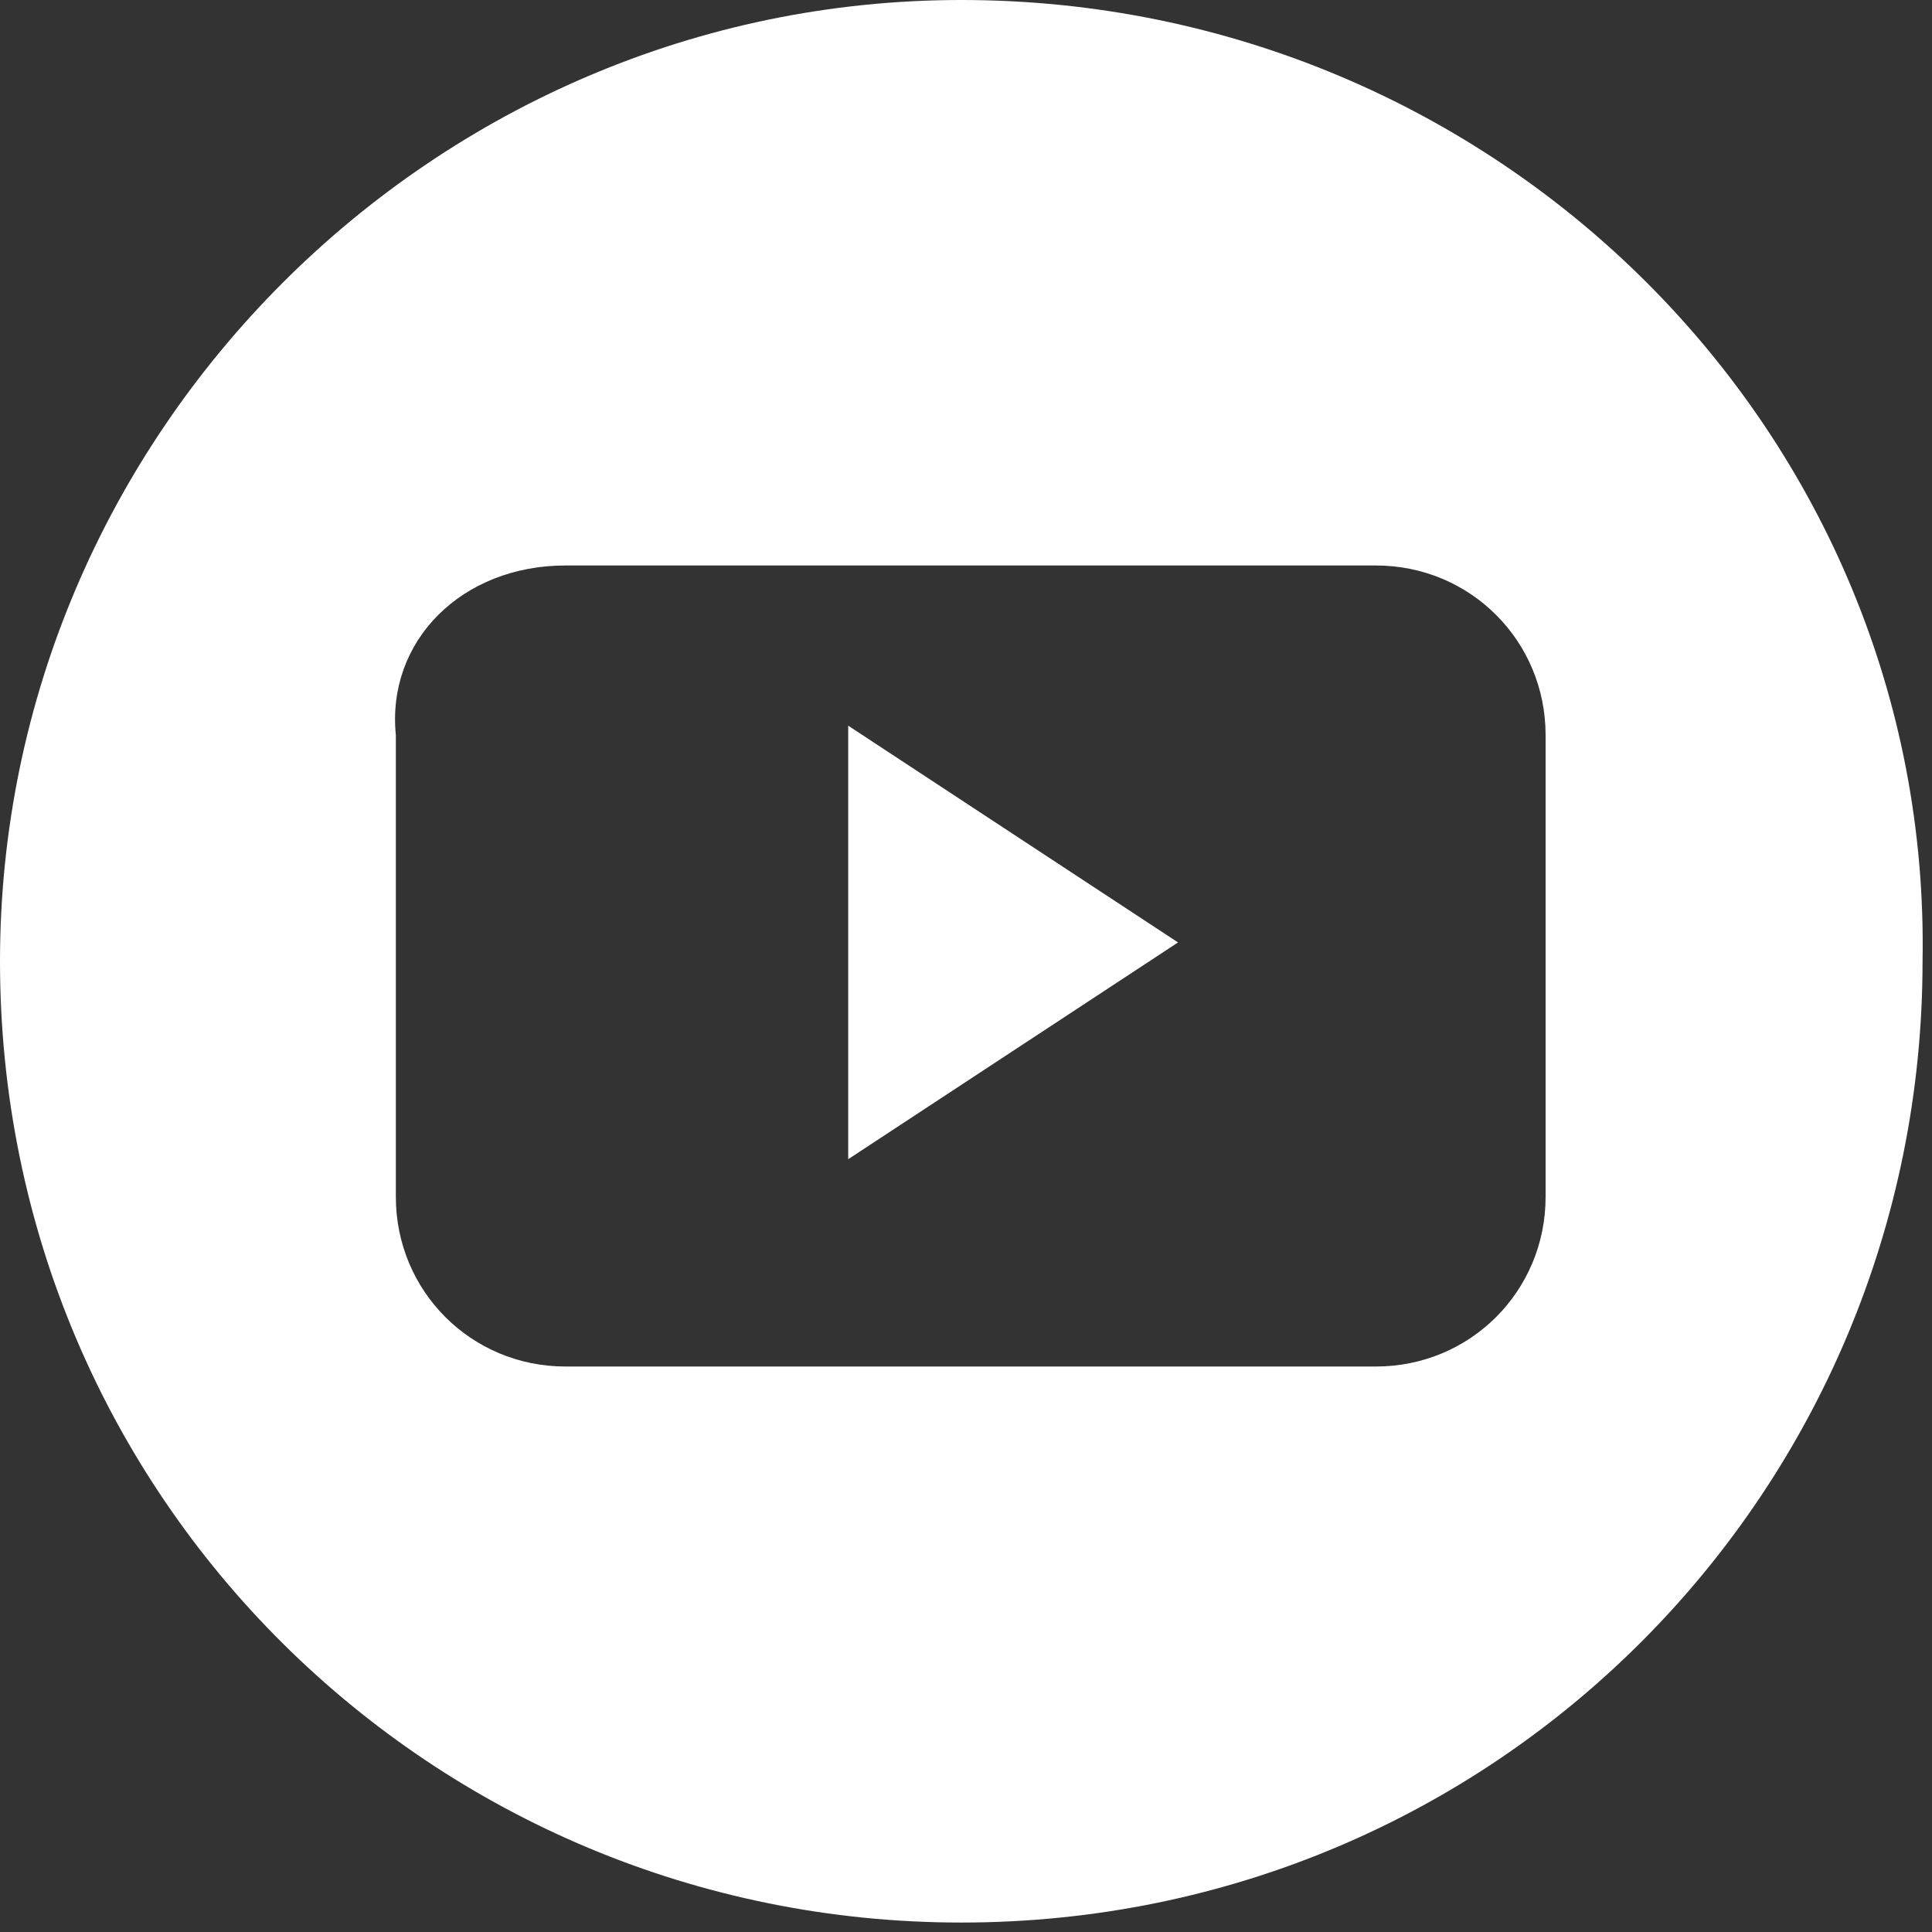 <svg width="36" height="36" viewBox="0 0 36 36" fill="none" xmlns="http://www.w3.org/2000/svg">
<rect x="0" y="0" width="36" height="36" fill="#333333" stroke="none"/>
<g clip-path="url(#clip0_144_18362)">
<path fill-rule="evenodd" clip-rule="evenodd" d="M15.805 21.6L21.951 17.561L15.805 13.522V21.6Z" fill="white"/>
<path fill-rule="evenodd" clip-rule="evenodd" d="M17.912 0C8.078 0 0 8.078 0 17.912C0 27.922 8.078 35.824 17.912 35.824C27.922 35.824 35.824 27.746 35.824 17.912C36 8.078 27.922 0 17.912 0ZM28.8 22.302C28.8 24.058 27.395 25.463 25.639 25.463H10.537C8.78 25.463 7.376 24.058 7.376 22.302V13.698C7.2 11.941 8.605 10.537 10.537 10.537H25.639C27.395 10.537 28.8 11.941 28.8 13.698V22.302Z" fill="white"/>
</g>
<defs>
<clipPath id="clip0_144_18362">
<rect width="36" height="36" fill="white"/>
</clipPath>
</defs>
</svg>
